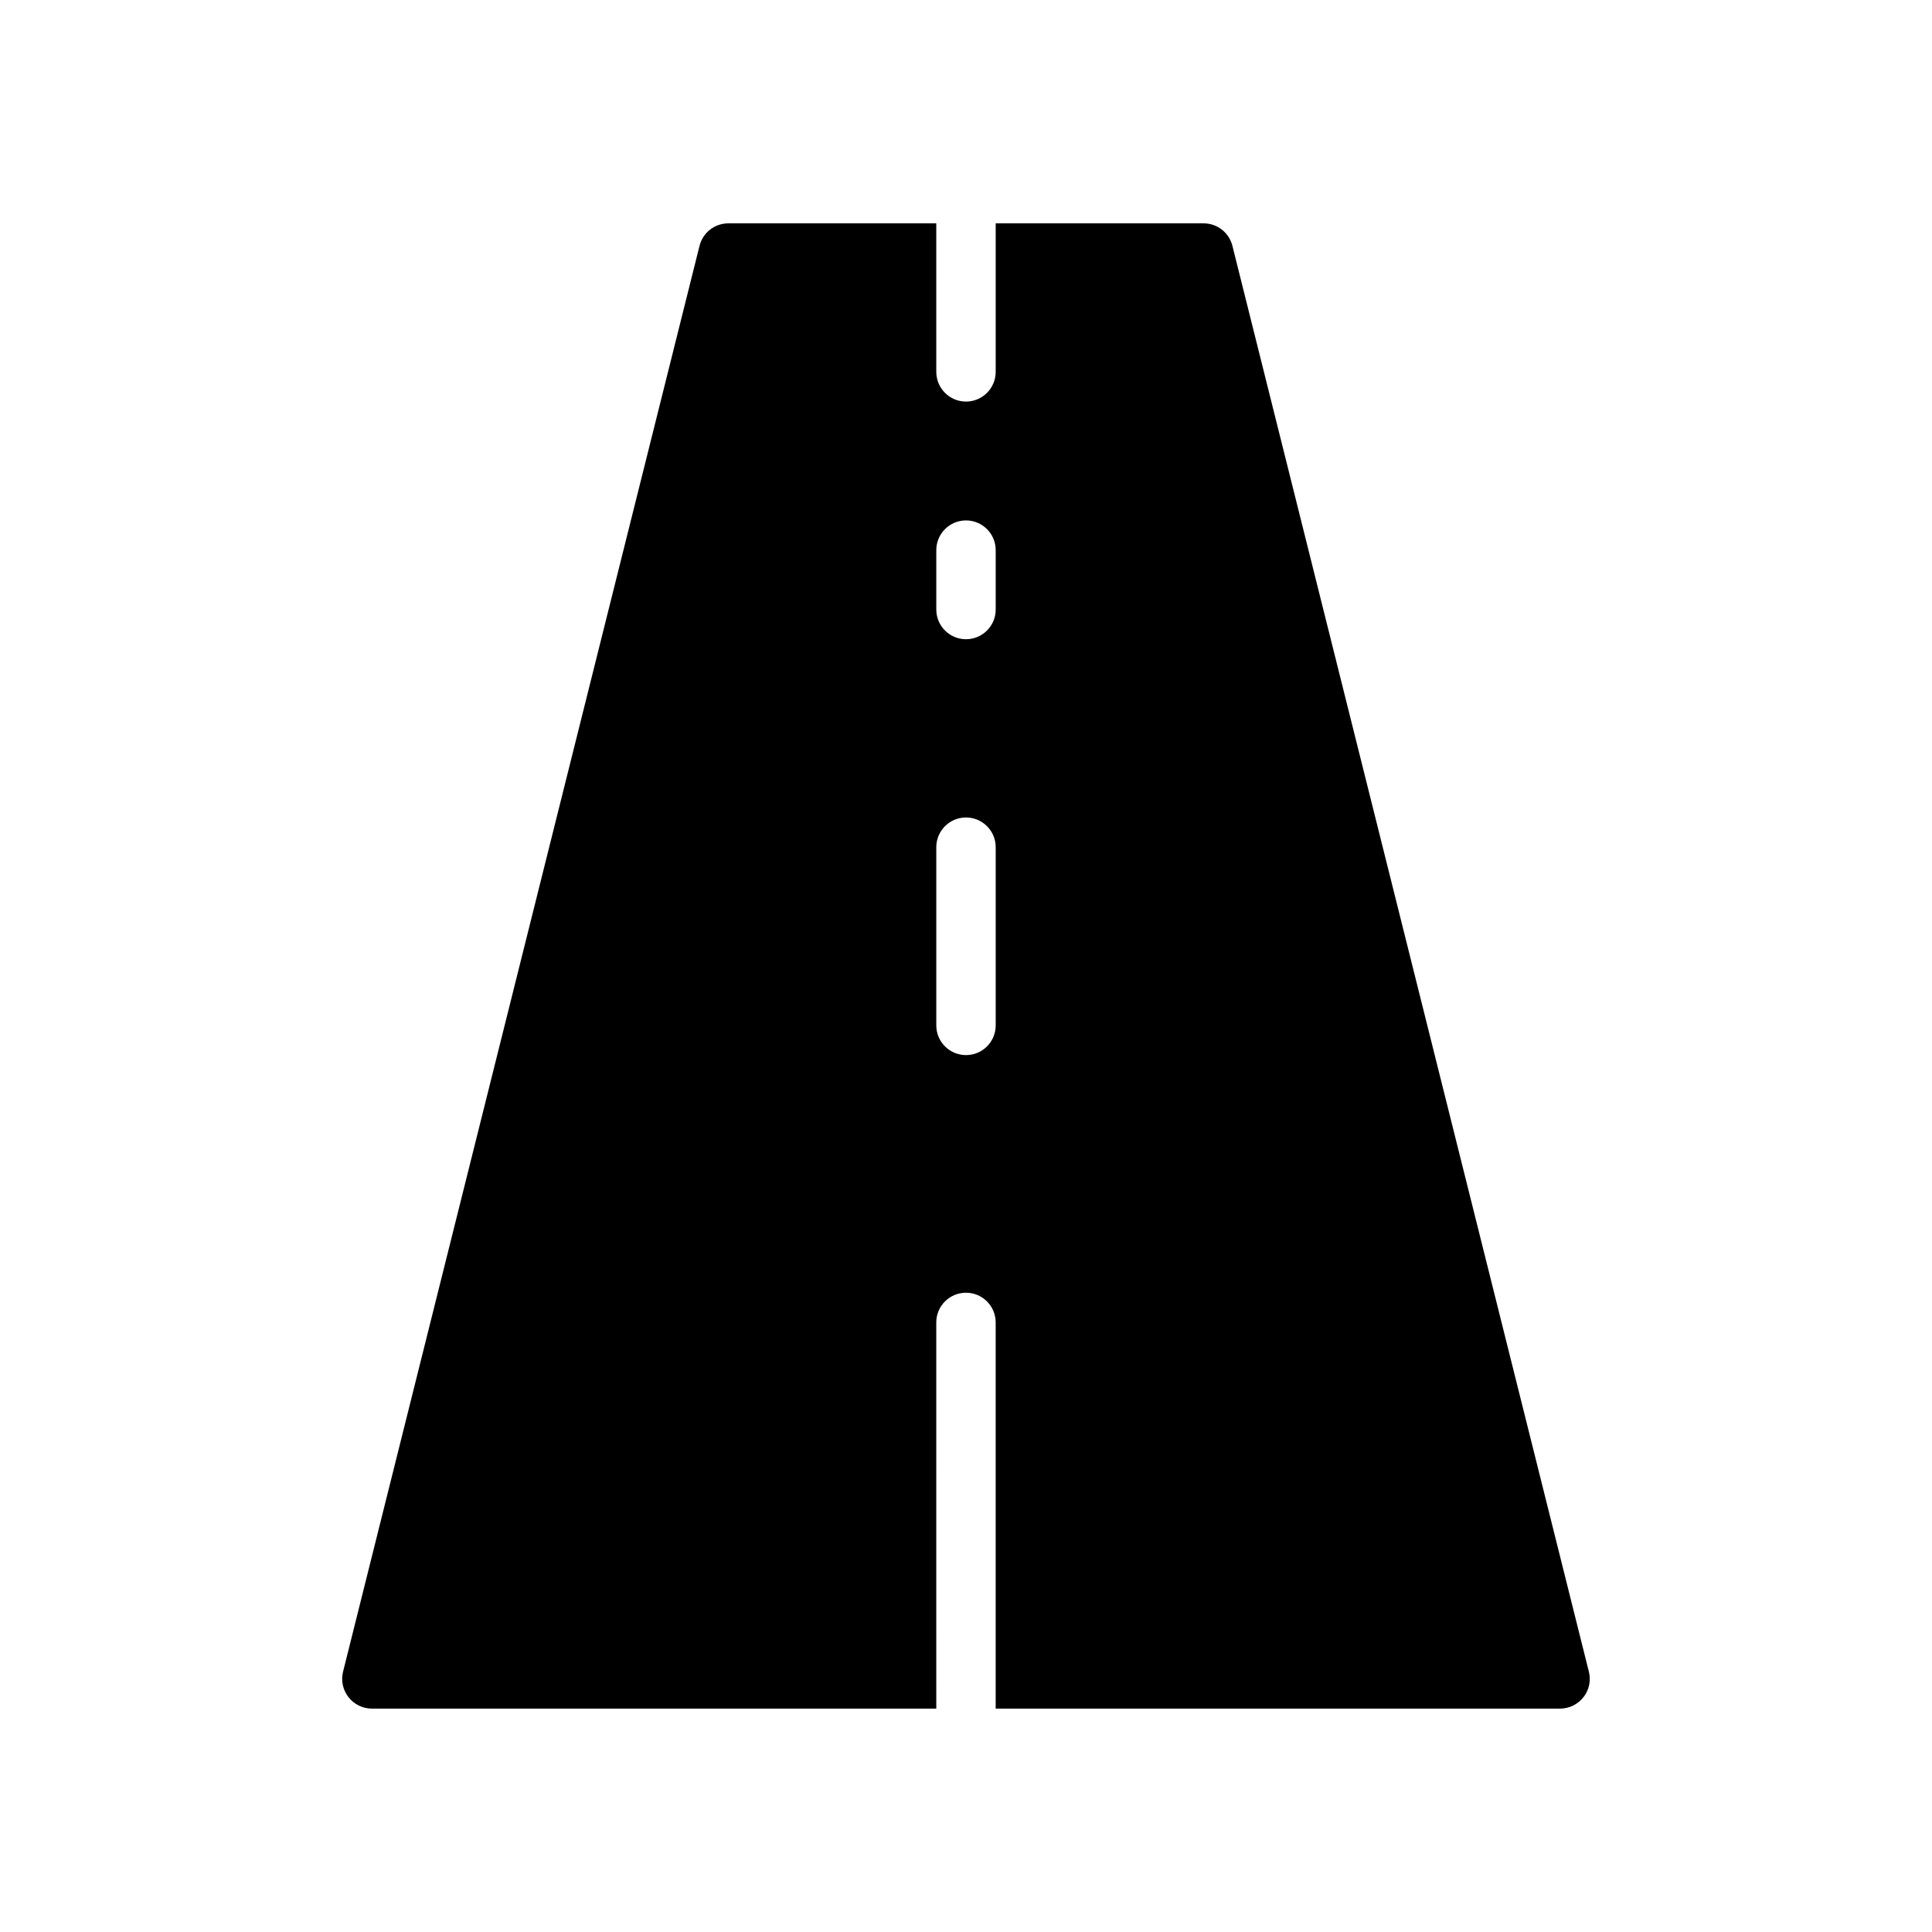 <?xml version="1.0" encoding="UTF-8"?>
<!-- The Best Svg Icon site in the world: iconSvg.co, Visit us! https://iconsvg.co -->
<svg fill="#000000" width="800px" height="800px" version="1.1" viewBox="144 144 512 512" xmlns="http://www.w3.org/2000/svg">
 <path d="m565.07 587.02-94.465-377.86c-0.879-3.516-4.019-5.969-7.633-5.969h-55.105v39.359c0 4.344-3.527 7.871-7.871 7.871s-7.871-3.527-7.871-7.871l-0.004-39.359h-55.105c-3.613 0-6.762 2.457-7.637 5.961l-94.465 377.86c-0.59 2.356-0.055 4.84 1.434 6.746 1.492 1.918 3.781 3.039 6.207 3.039h149.57l-0.004-102.34c0-4.352 3.527-7.871 7.871-7.871s7.871 3.519 7.871 7.871v102.34h149.57c2.426 0 4.715-1.117 6.203-3.031 1.496-1.902 2.023-4.391 1.434-6.742zm-157.2-171.28c0 4.352-3.527 7.871-7.871 7.871s-7.871-3.519-7.871-7.871v-47.23c0-4.344 3.527-7.871 7.871-7.871s7.871 3.527 7.871 7.871zm0-110.21c0 4.344-3.527 7.871-7.871 7.871s-7.871-3.527-7.871-7.871v-15.742c0-4.344 3.527-7.871 7.871-7.871s7.871 3.527 7.871 7.871z"/>
</svg>